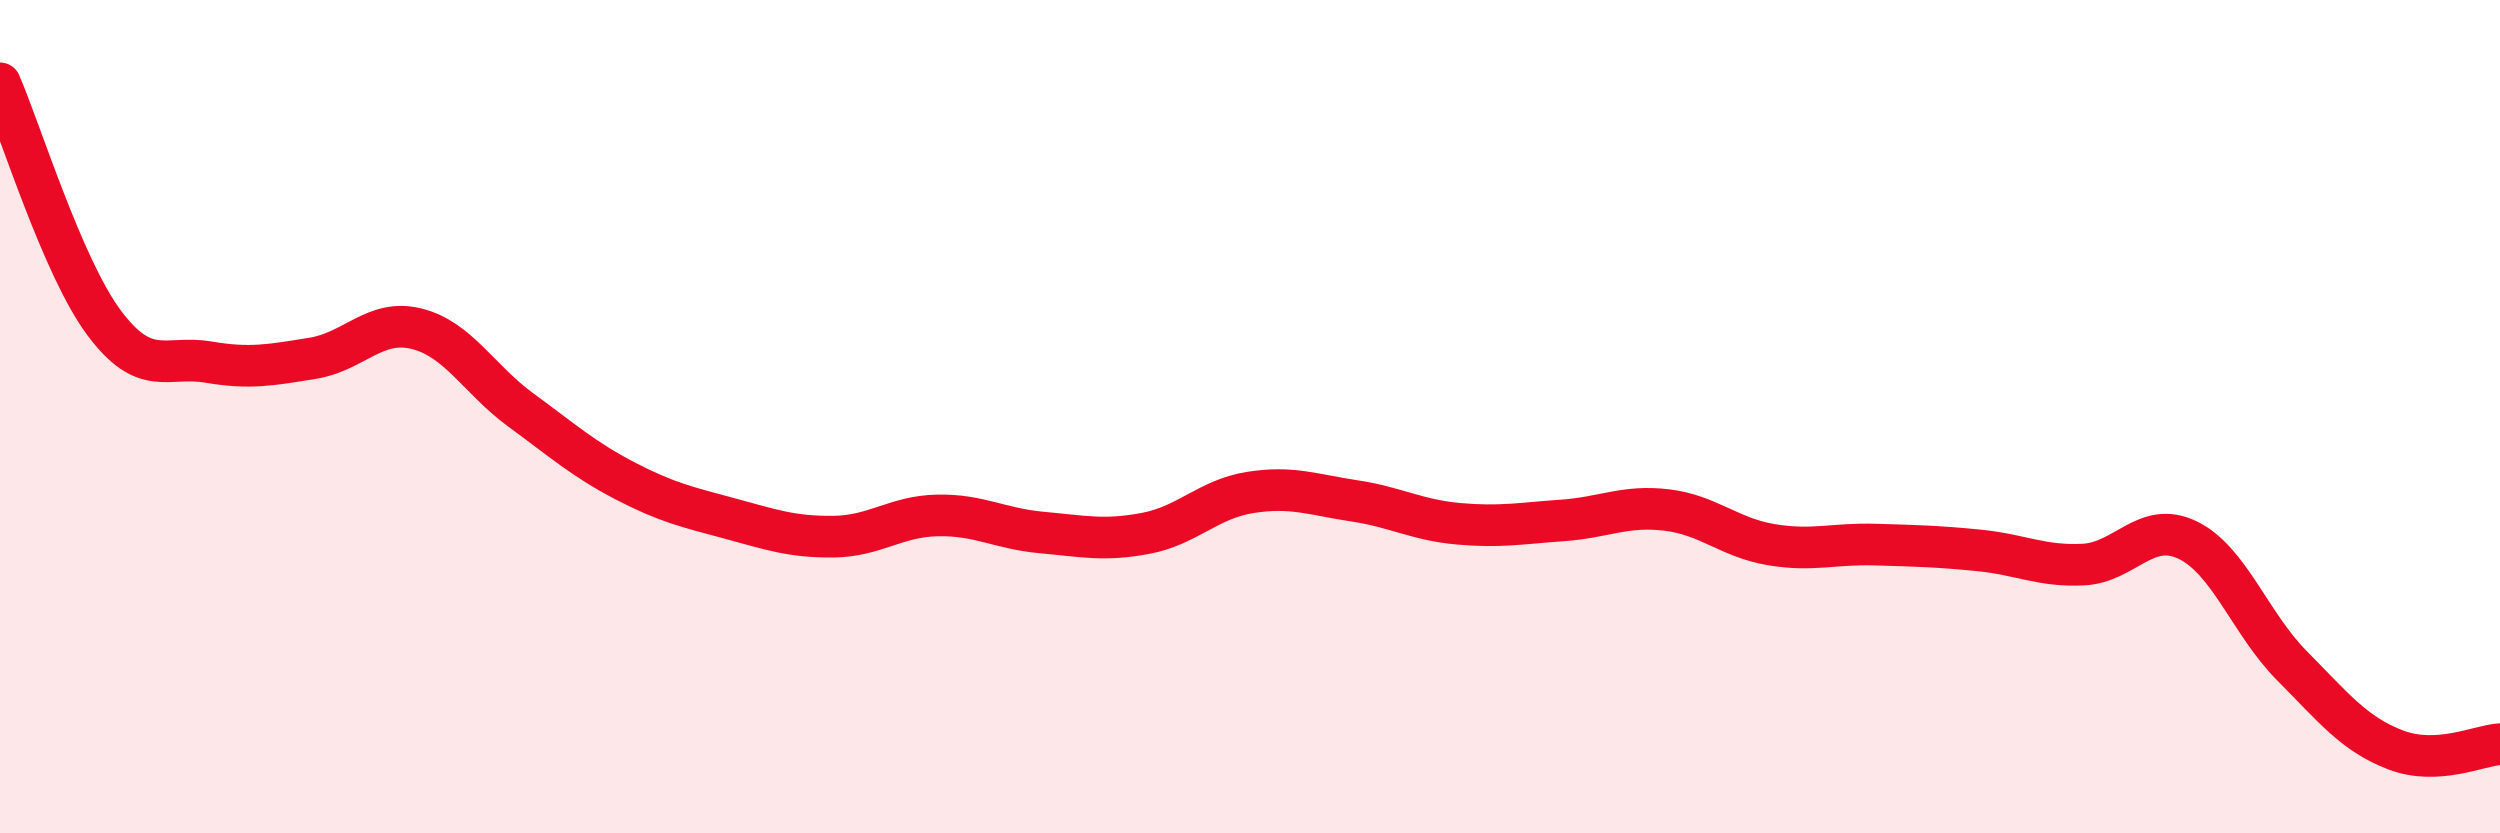 
    <svg width="60" height="20" viewBox="0 0 60 20" xmlns="http://www.w3.org/2000/svg">
      <path
        d="M 0,2 C 0.5,3.15 1.5,6.41 2.5,7.75 C 3.5,9.09 4,8.52 5,8.69 C 6,8.86 6.5,8.76 7.5,8.6 C 8.5,8.44 9,7.64 10,7.89 C 11,8.14 11.5,9.11 12.5,9.84 C 13.5,10.57 14,11.02 15,11.54 C 16,12.06 16.5,12.17 17.5,12.44 C 18.5,12.71 19,12.89 20,12.88 C 21,12.87 21.5,12.39 22.5,12.37 C 23.5,12.35 24,12.69 25,12.78 C 26,12.87 26.5,12.99 27.5,12.8 C 28.5,12.61 29,11.98 30,11.82 C 31,11.66 31.5,11.87 32.5,12.02 C 33.5,12.17 34,12.48 35,12.57 C 36,12.66 36.5,12.56 37.5,12.49 C 38.5,12.42 39,12.12 40,12.24 C 41,12.36 41.5,12.9 42.5,13.07 C 43.5,13.24 44,13.04 45,13.07 C 46,13.1 46.5,13.11 47.5,13.21 C 48.5,13.31 49,13.6 50,13.55 C 51,13.5 51.5,12.48 52.5,12.96 C 53.5,13.44 54,14.96 55,15.97 C 56,16.98 56.5,17.62 57.5,18 C 58.5,18.38 59.5,17.89 60,17.86L60 20L0 20Z"
        fill="#EB0A25"
        opacity="0.1"
        stroke-linecap="round"
        stroke-linejoin="round"
      />
      <path
        d="M 0,2 C 0.5,3.15 1.5,6.41 2.5,7.75 C 3.5,9.09 4,8.52 5,8.69 C 6,8.86 6.5,8.76 7.5,8.6 C 8.5,8.44 9,7.64 10,7.89 C 11,8.14 11.5,9.11 12.5,9.84 C 13.5,10.57 14,11.02 15,11.54 C 16,12.06 16.5,12.17 17.5,12.44 C 18.5,12.71 19,12.89 20,12.88 C 21,12.87 21.5,12.39 22.5,12.37 C 23.5,12.35 24,12.69 25,12.78 C 26,12.87 26.5,12.99 27.5,12.8 C 28.5,12.61 29,11.98 30,11.82 C 31,11.66 31.5,11.87 32.5,12.02 C 33.5,12.17 34,12.48 35,12.57 C 36,12.66 36.5,12.56 37.5,12.49 C 38.5,12.42 39,12.12 40,12.24 C 41,12.36 41.5,12.9 42.5,13.07 C 43.5,13.24 44,13.04 45,13.07 C 46,13.1 46.5,13.11 47.5,13.21 C 48.5,13.31 49,13.6 50,13.55 C 51,13.5 51.5,12.48 52.5,12.96 C 53.5,13.44 54,14.96 55,15.97 C 56,16.98 56.5,17.62 57.5,18 C 58.5,18.38 59.5,17.89 60,17.86"
        stroke="#EB0A25"
        stroke-width="1"
        fill="none"
        stroke-linecap="round"
        stroke-linejoin="round"
      />
    </svg>
  